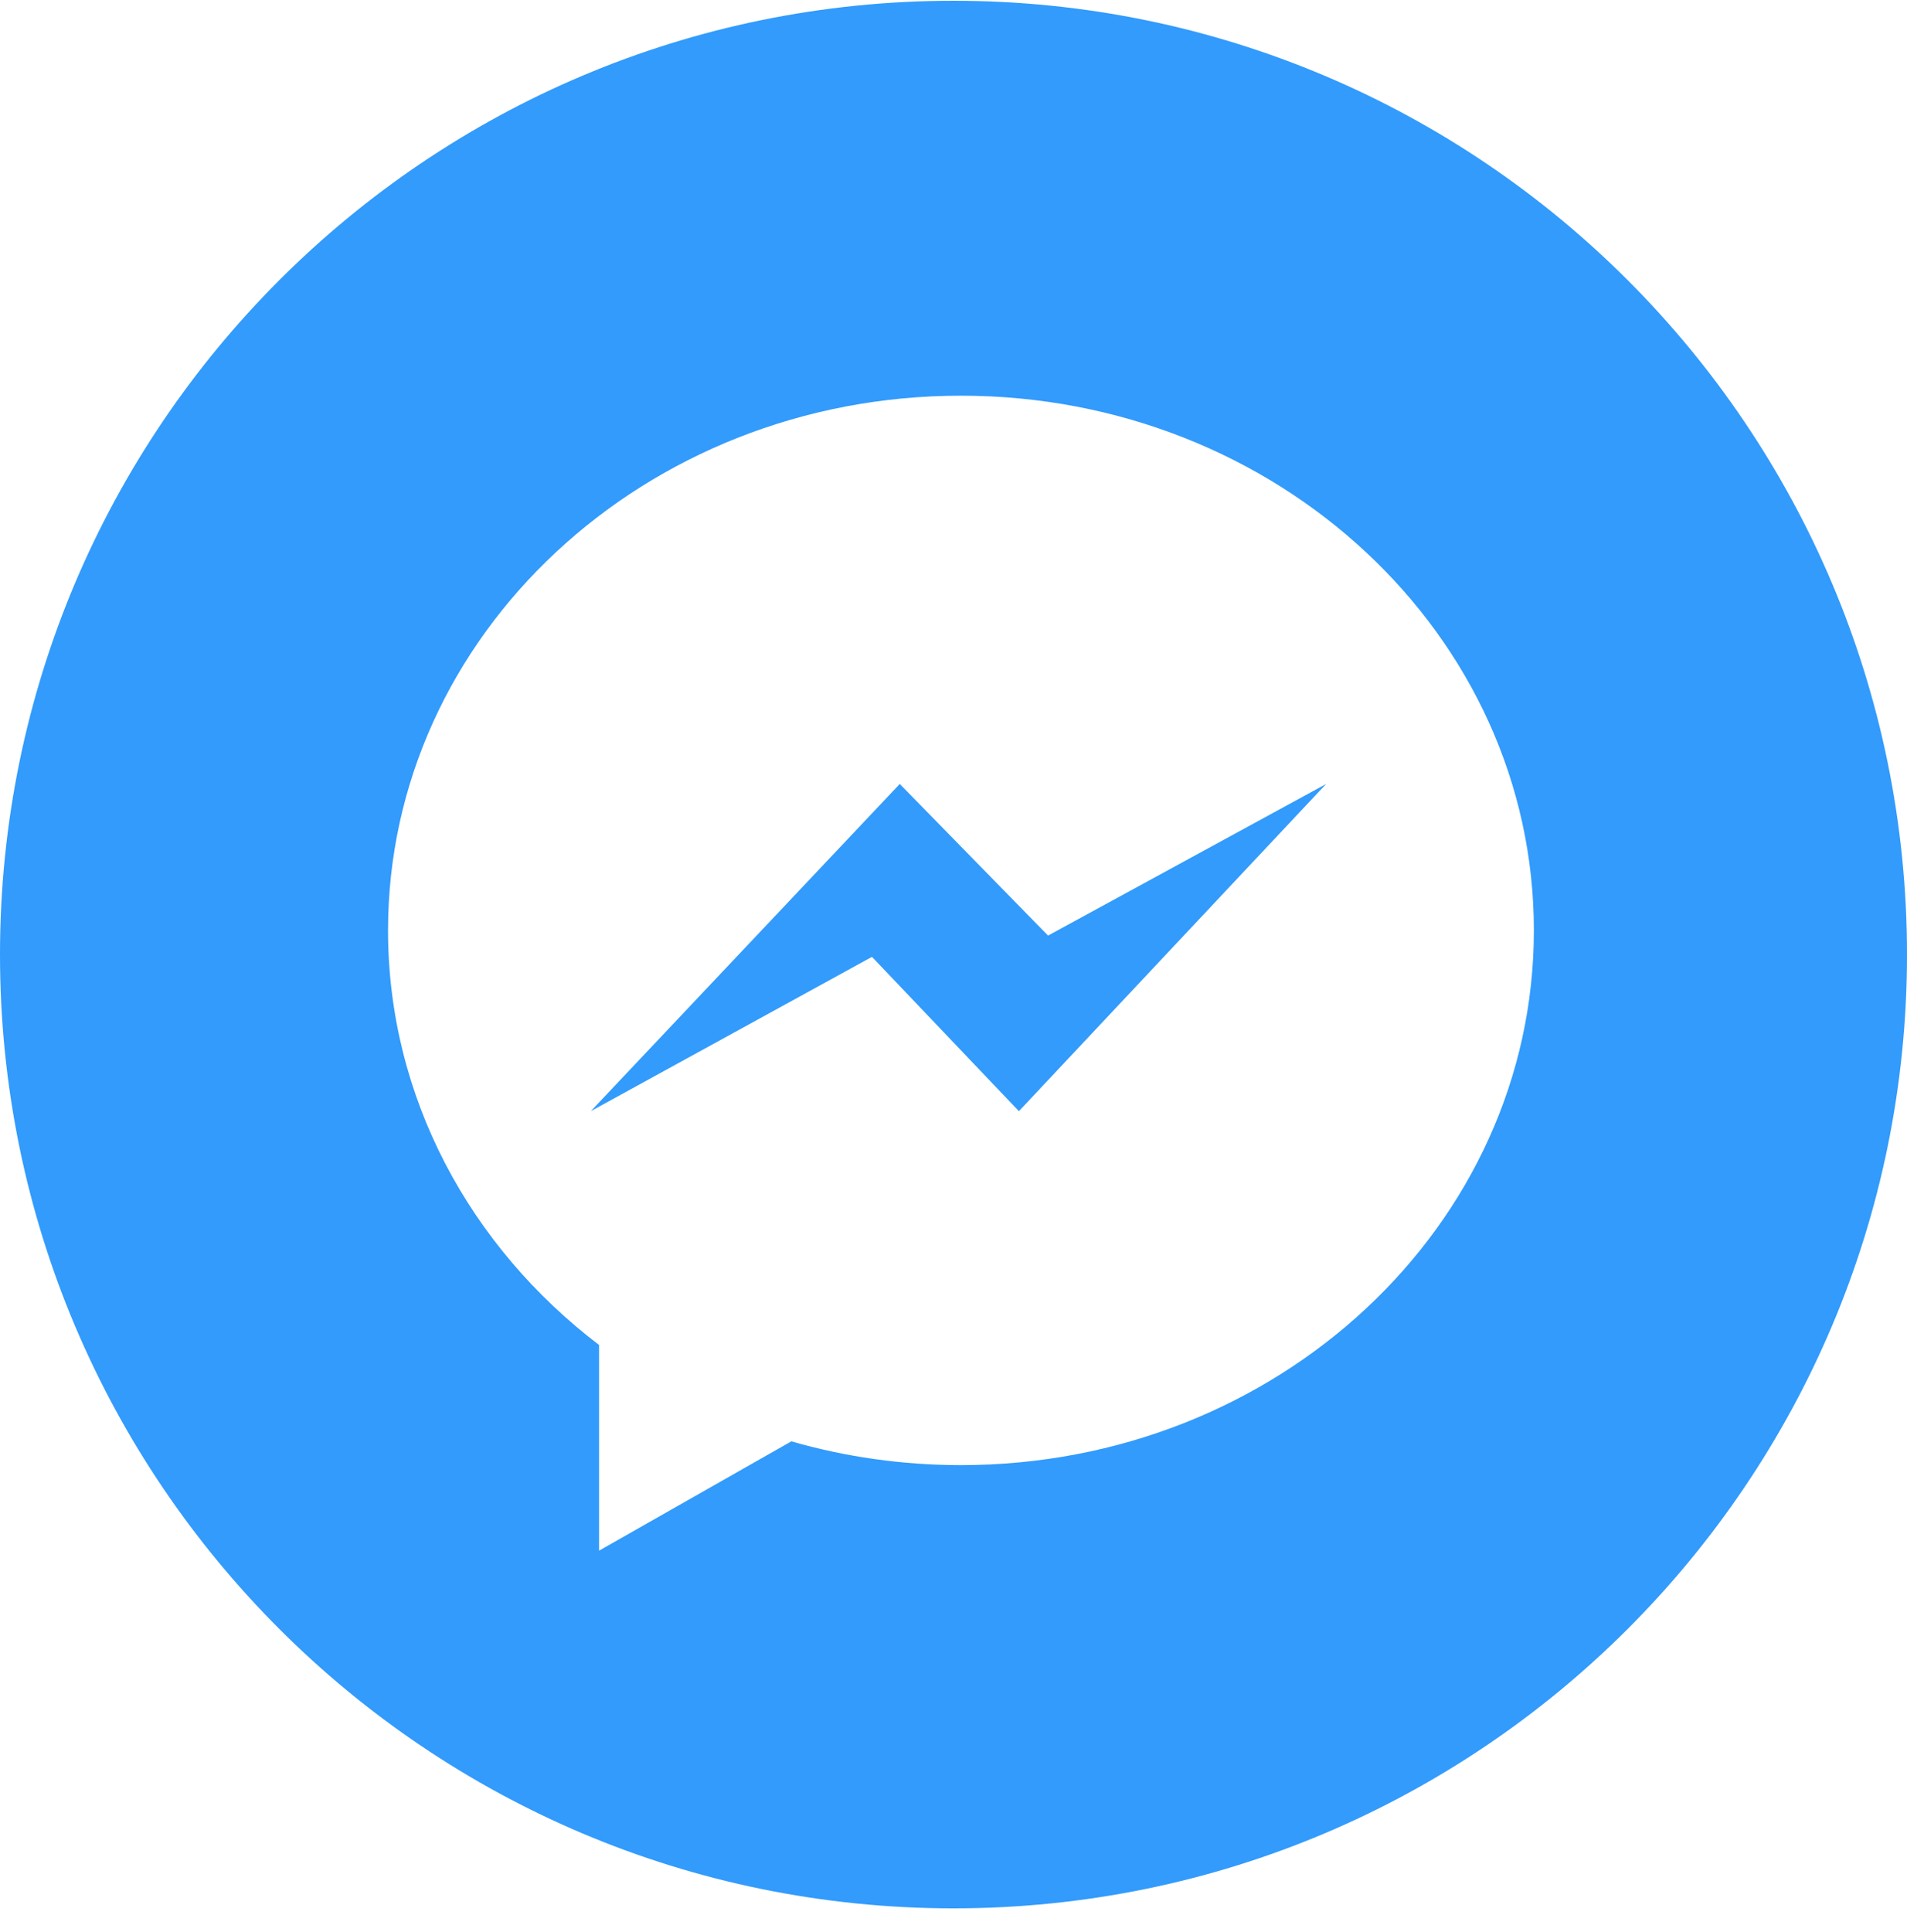 <svg width="77" height="78" viewBox="0 0 77 78" fill="none" xmlns="http://www.w3.org/2000/svg">
<path d="M36.33 31.645L23.855 44.853L35.208 38.624L41.141 44.853L53.546 31.645L42.318 37.765L36.33 31.645Z" fill="#329BFC"/>
<path d="M38.5 0.031C17.24 0.031 0 17.271 0 38.531C0 59.791 17.24 77.031 38.5 77.031C59.76 77.031 77 59.791 77 38.531C77 17.271 59.76 0.031 38.5 0.031ZM38.801 59.14C36.417 59.14 34.117 58.803 31.953 58.18L24.189 62.593V54.29C18.989 50.333 15.668 44.306 15.668 37.556C15.668 25.635 26.025 15.972 38.801 15.972C51.578 15.972 61.934 25.635 61.934 37.556C61.934 49.476 51.578 59.14 38.801 59.14Z" fill="#329BFC"/>
</svg>
